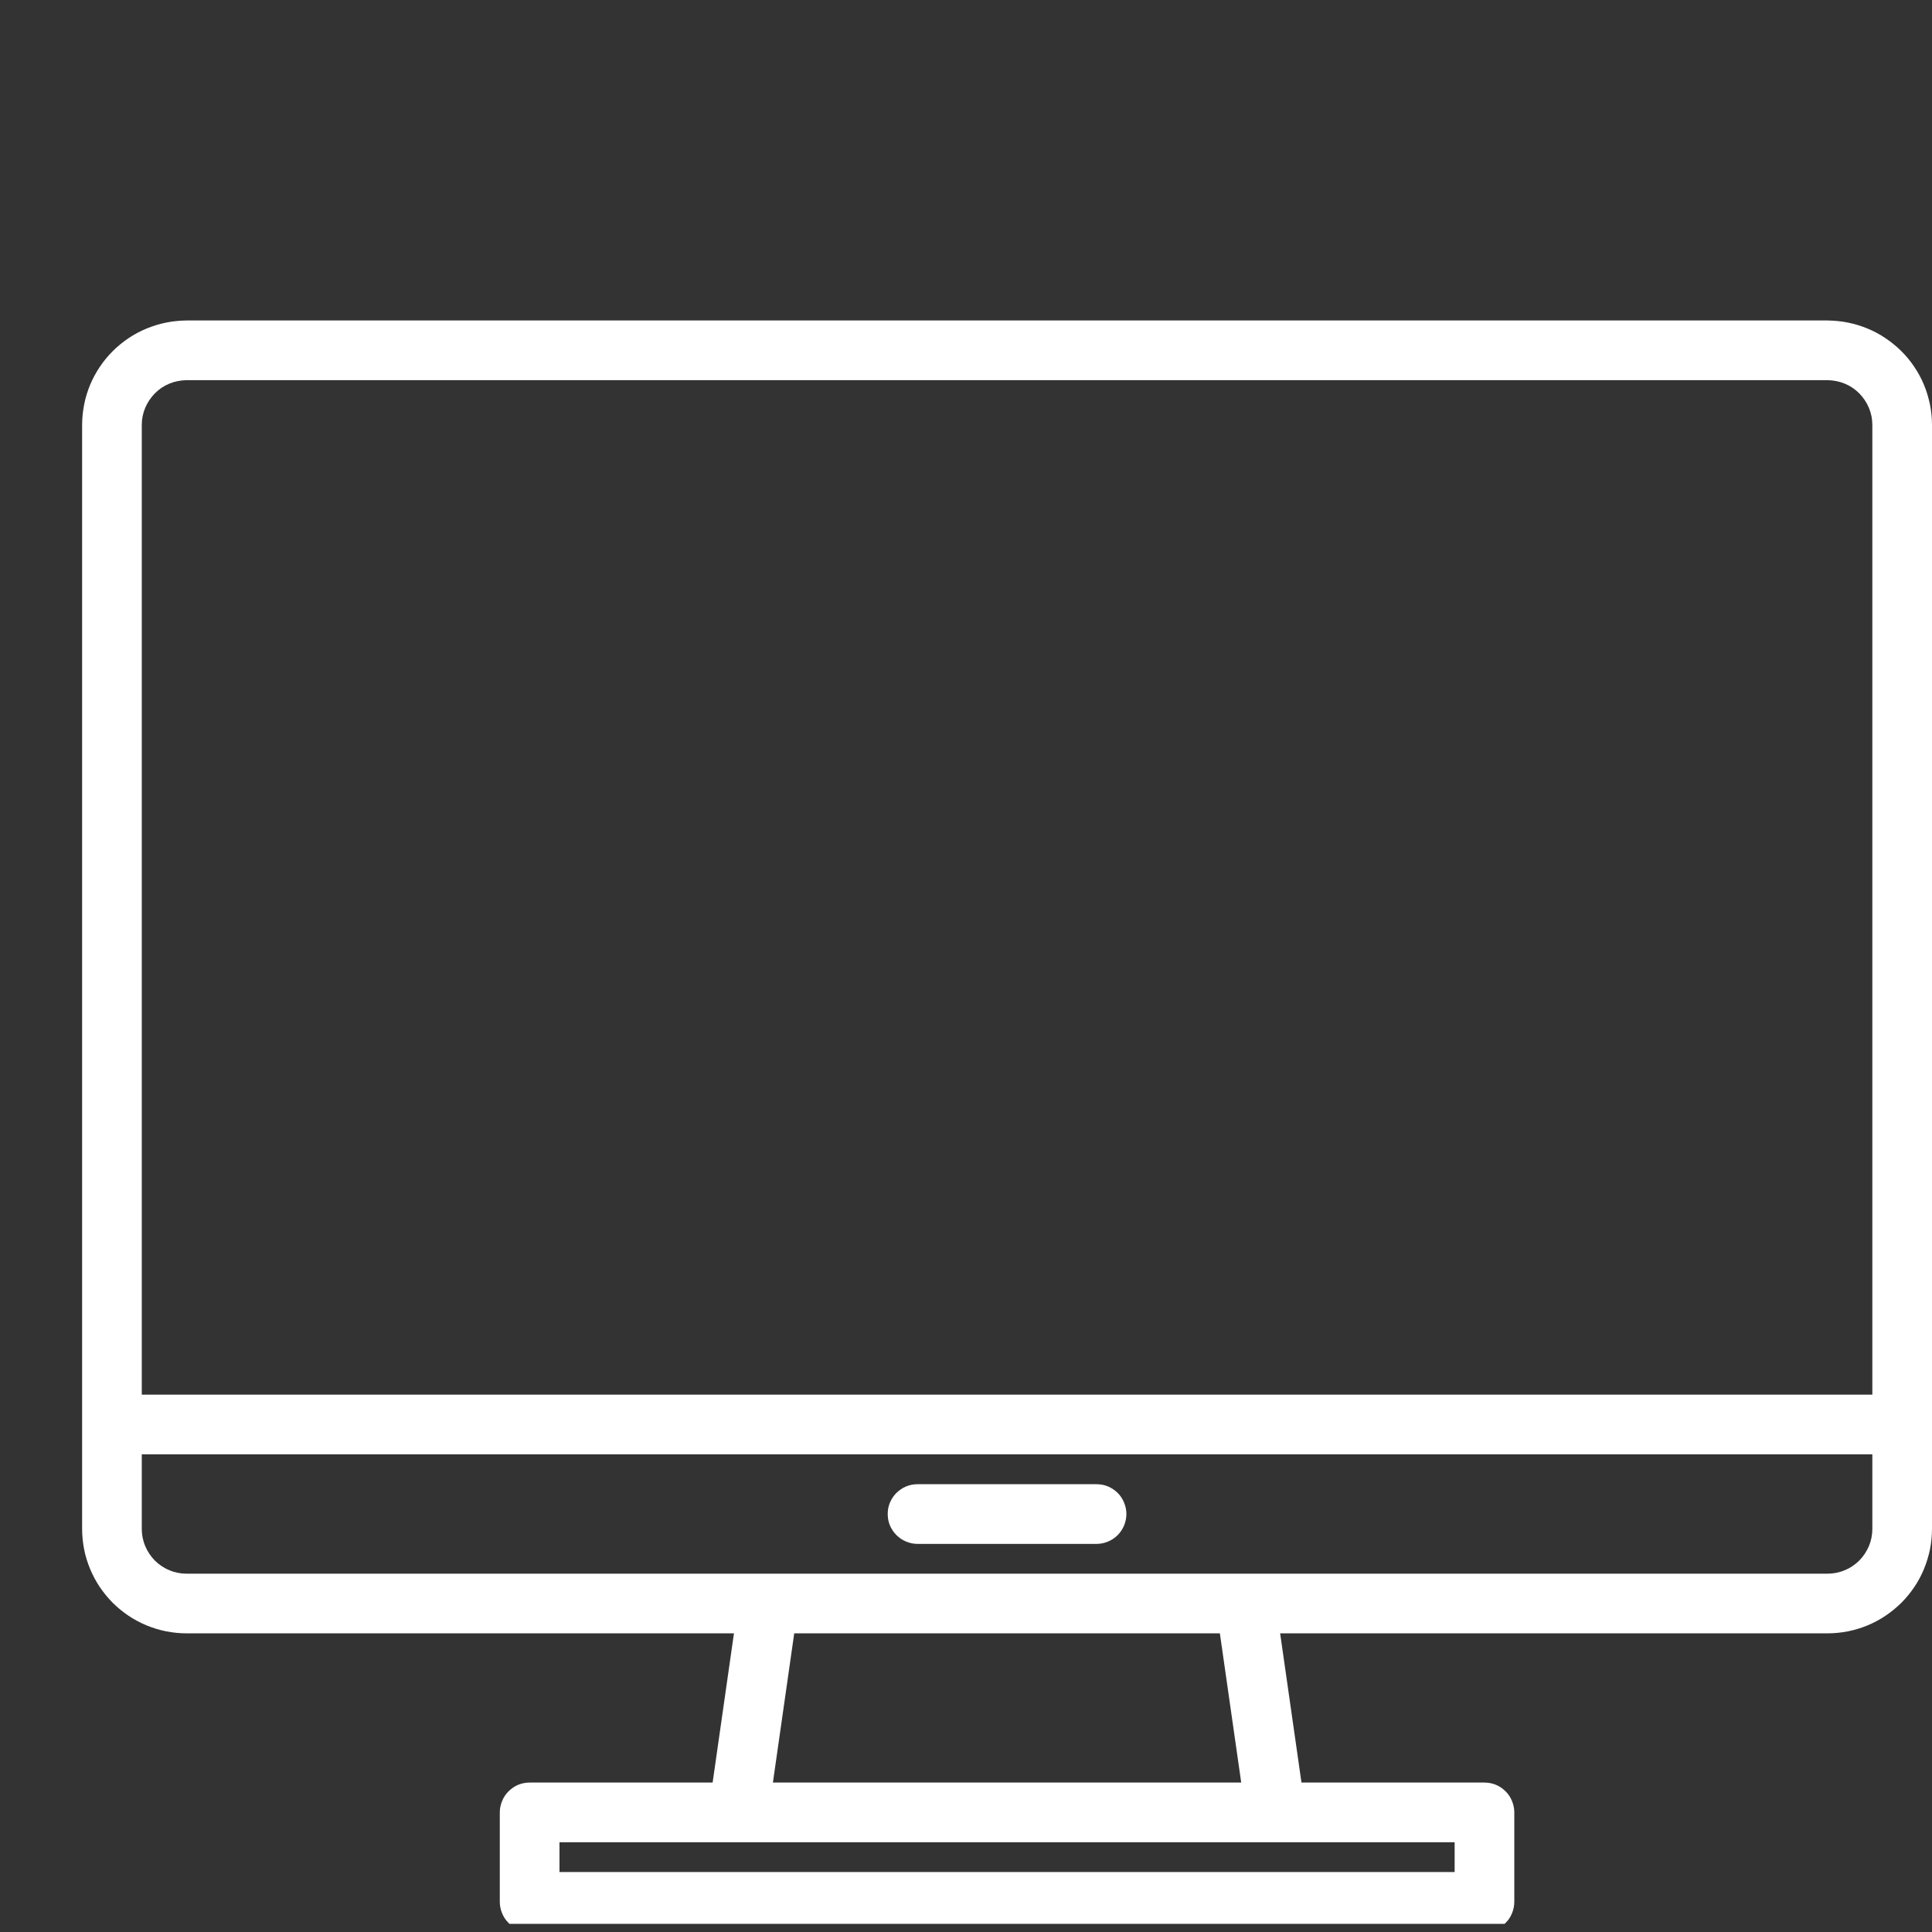 <svg xmlns="http://www.w3.org/2000/svg" xmlns:xlink="http://www.w3.org/1999/xlink" width="100" zoomAndPan="magnify" viewBox="0 0 75 75" height="100" preserveAspectRatio="xMidYMid meet" version="1.0"><rect x="0" y="0" width="75" height="75" fill="#333333" stroke="none"/><defs><clipPath id="675356d8ac"><path d="M 3.188 12.434 L 75 12.434 L 75 74.684 L 3.188 74.684 Z M 3.188 12.434 " clip-rule="nonzero"/></clipPath></defs><g clip-path="url(#675356d8ac)"><path fill="#ffffff" d="M 70.945 12.441 L 7.242 12.441 C 6.977 12.445 6.711 12.469 6.449 12.523 C 6.191 12.574 5.938 12.652 5.691 12.754 C 5.445 12.855 5.211 12.98 4.988 13.129 C 4.77 13.277 4.562 13.445 4.375 13.633 C 4.188 13.82 4.02 14.023 3.871 14.246 C 3.723 14.469 3.598 14.699 3.496 14.945 C 3.395 15.191 3.316 15.445 3.266 15.707 C 3.215 15.969 3.188 16.23 3.188 16.496 L 3.188 59.352 C 3.188 59.617 3.215 59.883 3.266 60.145 C 3.316 60.406 3.395 60.656 3.496 60.902 C 3.598 61.148 3.723 61.383 3.871 61.605 C 4.02 61.824 4.188 62.031 4.375 62.219 C 4.562 62.406 4.77 62.574 4.988 62.723 C 5.211 62.871 5.445 62.996 5.691 63.098 C 5.938 63.199 6.191 63.277 6.449 63.328 C 6.711 63.379 6.977 63.406 7.242 63.406 L 28.492 63.406 L 27.664 69.199 L 20.562 69.199 C 20.406 69.199 20.262 69.227 20.117 69.285 C 19.977 69.344 19.852 69.43 19.742 69.539 C 19.633 69.645 19.551 69.77 19.492 69.914 C 19.434 70.055 19.402 70.203 19.402 70.355 L 19.402 73.832 C 19.402 73.984 19.434 74.133 19.492 74.273 C 19.551 74.418 19.633 74.543 19.742 74.648 C 19.852 74.758 19.977 74.844 20.117 74.902 C 20.262 74.961 20.406 74.988 20.562 74.988 L 57.625 74.988 C 57.781 74.988 57.926 74.961 58.07 74.902 C 58.211 74.844 58.336 74.758 58.445 74.648 C 58.555 74.543 58.637 74.418 58.695 74.273 C 58.754 74.133 58.785 73.984 58.785 73.832 L 58.785 70.355 C 58.785 70.203 58.754 70.055 58.695 69.914 C 58.637 69.77 58.555 69.645 58.445 69.539 C 58.336 69.43 58.211 69.344 58.07 69.285 C 57.926 69.227 57.781 69.199 57.625 69.199 L 50.523 69.199 L 49.695 63.406 L 70.945 63.406 C 71.211 63.406 71.477 63.379 71.738 63.328 C 71.996 63.277 72.25 63.199 72.496 63.098 C 72.742 62.996 72.977 62.871 73.195 62.723 C 73.418 62.574 73.621 62.406 73.812 62.219 C 74 62.031 74.168 61.824 74.316 61.605 C 74.465 61.383 74.59 61.148 74.691 60.902 C 74.793 60.656 74.867 60.406 74.922 60.145 C 74.973 59.883 75 59.617 75 59.352 L 75 16.496 C 75 16.23 74.973 15.969 74.922 15.707 C 74.867 15.445 74.793 15.191 74.691 14.945 C 74.59 14.699 74.465 14.469 74.316 14.246 C 74.168 14.023 74 13.82 73.812 13.633 C 73.621 13.445 73.418 13.277 73.195 13.129 C 72.977 12.98 72.742 12.855 72.496 12.754 C 72.25 12.652 71.996 12.574 71.738 12.523 C 71.477 12.469 71.211 12.445 70.945 12.441 Z M 56.469 71.516 L 56.469 72.672 L 21.719 72.672 L 21.719 71.516 Z M 30.004 69.199 L 30.832 63.406 L 47.355 63.406 L 48.184 69.199 Z M 72.684 59.352 C 72.684 59.582 72.641 59.805 72.551 60.02 C 72.461 60.23 72.336 60.418 72.176 60.582 C 72.012 60.742 71.824 60.871 71.609 60.957 C 71.398 61.047 71.176 61.09 70.945 61.09 L 7.242 61.09 C 7.012 61.09 6.789 61.047 6.578 60.957 C 6.363 60.871 6.176 60.742 6.012 60.582 C 5.852 60.418 5.727 60.23 5.637 60.02 C 5.547 59.805 5.504 59.582 5.504 59.352 L 5.504 56.457 L 72.684 56.457 Z M 72.684 54.141 L 5.504 54.141 L 5.504 16.496 C 5.504 16.266 5.547 16.047 5.637 15.832 C 5.727 15.621 5.852 15.434 6.012 15.27 C 6.176 15.105 6.363 14.98 6.578 14.891 C 6.789 14.805 7.012 14.762 7.242 14.758 L 70.945 14.758 C 71.176 14.762 71.398 14.805 71.609 14.891 C 71.824 14.98 72.012 15.105 72.176 15.27 C 72.336 15.434 72.461 15.621 72.551 15.832 C 72.641 16.047 72.684 16.266 72.684 16.496 Z M 72.684 54.141 " fill-opacity="1" fill-rule="nonzero"/></g><path fill="#ffffff" d="M 42.57 57.617 L 35.617 57.617 C 35.465 57.617 35.316 57.645 35.176 57.703 C 35.035 57.762 34.91 57.848 34.801 57.953 C 34.691 58.062 34.609 58.188 34.547 58.332 C 34.488 58.473 34.461 58.621 34.461 58.773 C 34.461 58.926 34.488 59.074 34.547 59.219 C 34.609 59.359 34.691 59.484 34.801 59.594 C 34.91 59.703 35.035 59.785 35.176 59.844 C 35.316 59.902 35.465 59.934 35.617 59.934 L 42.57 59.934 C 42.723 59.934 42.871 59.902 43.012 59.844 C 43.152 59.785 43.277 59.703 43.387 59.594 C 43.496 59.484 43.578 59.359 43.637 59.219 C 43.695 59.074 43.727 58.926 43.727 58.773 C 43.727 58.621 43.695 58.473 43.637 58.332 C 43.578 58.188 43.496 58.062 43.387 57.953 C 43.277 57.848 43.152 57.762 43.012 57.703 C 42.871 57.645 42.723 57.617 42.57 57.617 Z M 42.57 57.617 " fill-opacity="1" fill-rule="nonzero"/></svg>
